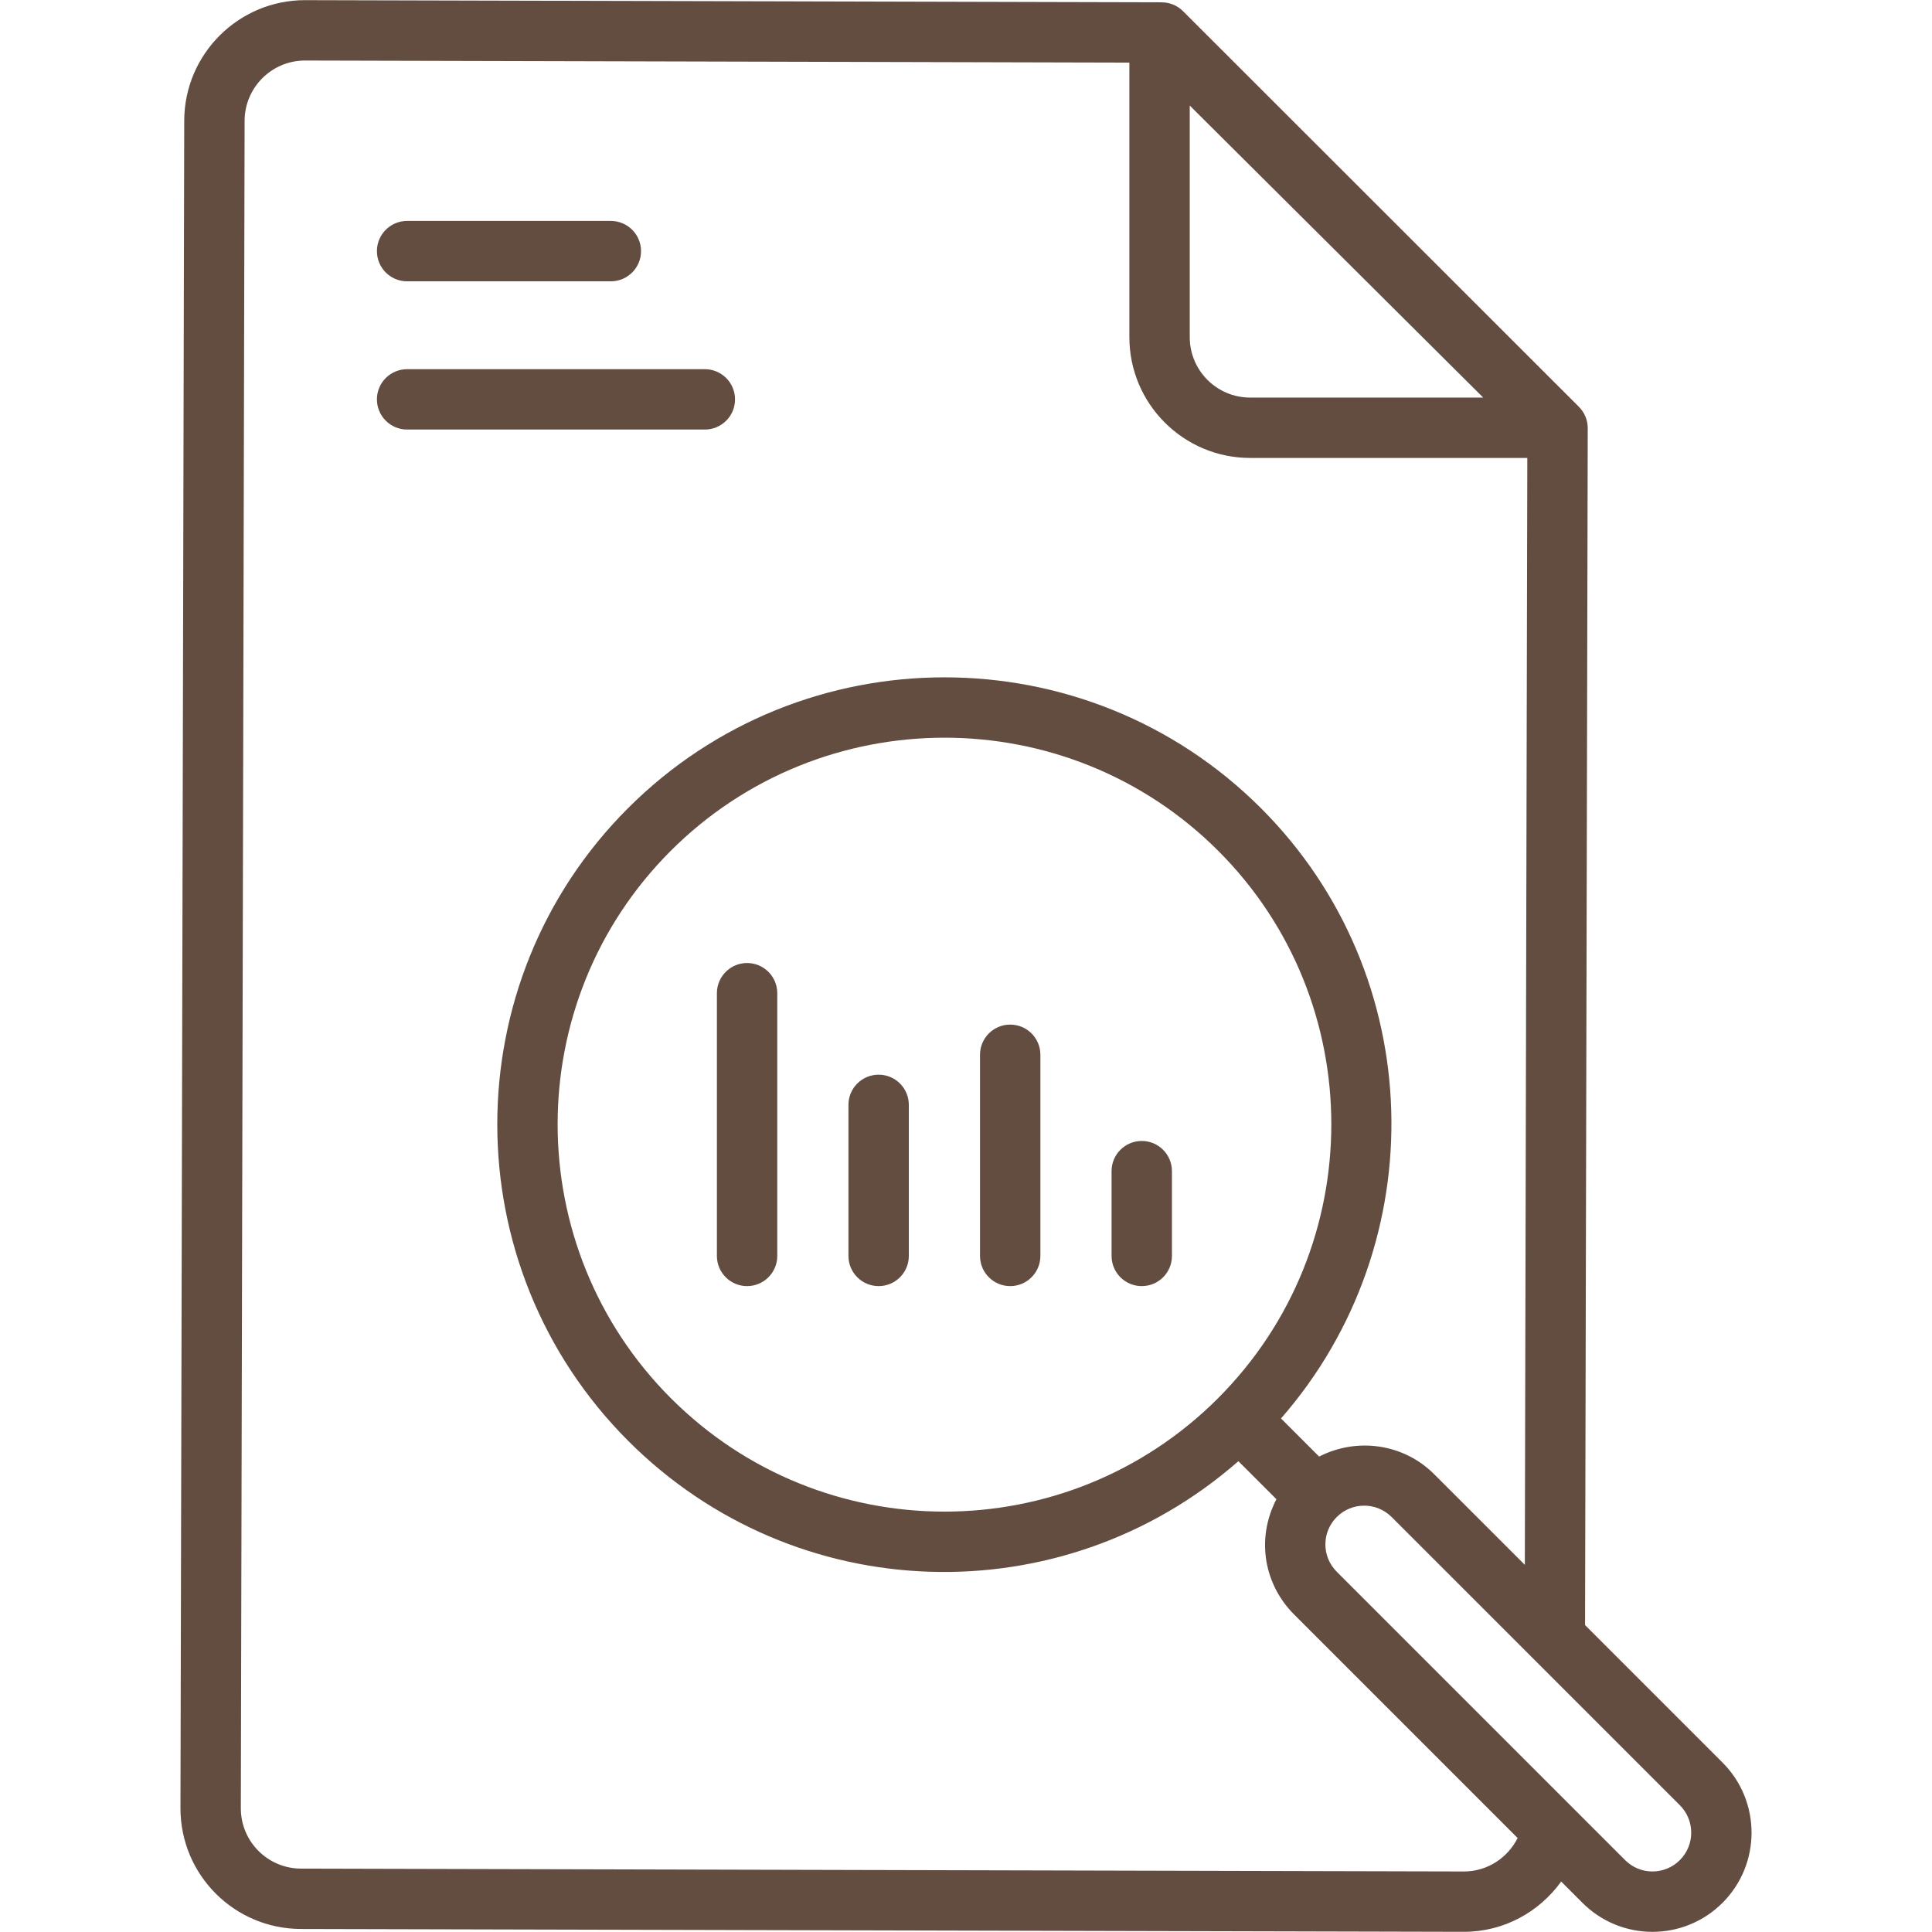 <svg width="64" height="64" viewBox="0 0 64 64" fill="none" xmlns="http://www.w3.org/2000/svg">
<path d="M57.062 58.388L52.507 53.833L52.596 14.185C52.597 13.92 52.491 13.664 52.303 13.476L39.189 0.37C39.002 0.182 38.749 0.078 38.485 0.077L10.112 0.005H10.102C7.902 0.005 6.108 1.793 6.103 3.996L5.978 59.892C5.973 62.102 7.757 63.894 9.968 63.9L48.484 63.994H48.493C49.824 63.994 50.992 63.333 51.716 62.329L52.419 63.032C53.701 64.316 55.778 64.316 57.062 63.032C58.342 61.751 58.342 59.668 57.062 58.388ZM49.133 13.17H41.411C40.309 13.17 39.412 12.273 39.412 11.17V3.497L49.133 13.17ZM48.493 61.995H48.489L9.973 61.9C8.868 61.898 7.975 61.002 7.978 59.896L8.103 4C8.105 2.9 9.002 2.005 10.102 2.005H10.107L37.412 2.074V11.17C37.412 13.376 39.206 15.17 41.411 15.17H50.594L50.512 51.837L47.512 48.838C46.481 47.805 44.932 47.618 43.698 48.251L42.435 46.988C47.518 41.17 47.309 32.311 41.774 26.775C35.991 20.992 26.583 20.992 20.801 26.775C15.026 32.55 15.031 41.953 20.814 47.735C26.351 53.272 35.178 53.525 41.023 48.404L42.283 49.663C41.585 51.014 41.901 52.515 42.869 53.482L50.274 60.887C49.945 61.541 49.274 61.995 48.493 61.995ZM40.349 46.316C40.347 46.318 40.346 46.321 40.344 46.324C35.329 51.333 27.223 51.317 22.227 46.321C17.225 41.318 17.22 33.184 22.215 28.189C27.219 23.187 35.357 23.186 40.36 28.189C45.351 33.181 45.348 41.309 40.355 46.312C40.353 46.313 40.351 46.314 40.349 46.316ZM55.648 61.618C55.144 62.12 54.336 62.121 53.833 61.618L44.283 52.068C43.78 51.565 43.778 50.757 44.283 50.252C44.782 49.753 45.597 49.751 46.098 50.252L55.648 59.801C56.149 60.302 56.149 61.117 55.648 61.618Z" fill="#634D41"/>
<path d="M24.349 13.229C24.349 12.677 23.901 12.23 23.349 12.23H13.486C12.933 12.23 12.486 12.677 12.486 13.229C12.486 13.782 12.933 14.229 13.486 14.229H23.349C23.901 14.229 24.349 13.782 24.349 13.229Z" fill="#634D41"/>
<path d="M13.486 9.319H20.235C20.787 9.319 21.235 8.871 21.235 8.319C21.235 7.766 20.787 7.319 20.235 7.319H13.486C12.933 7.319 12.486 7.766 12.486 8.319C12.486 8.872 12.933 9.319 13.486 9.319Z" fill="#634D41"/>
<path d="M24.748 31.901C24.196 31.901 23.748 32.349 23.748 32.901V41.604C23.748 42.157 24.196 42.604 24.748 42.604C25.3 42.604 25.748 42.157 25.748 41.604V32.901C25.748 32.349 25.3 31.901 24.748 31.901Z" fill="#634D41"/>
<path d="M29.106 35.6C28.554 35.6 28.106 36.047 28.106 36.6V41.604C28.106 42.157 28.554 42.604 29.106 42.604C29.658 42.604 30.106 42.157 30.106 41.604V36.6C30.106 36.047 29.658 35.6 29.106 35.6Z" fill="#634D41"/>
<path d="M33.464 33.941C32.912 33.941 32.464 34.388 32.464 34.941V41.604C32.464 42.157 32.912 42.604 33.464 42.604C34.016 42.604 34.464 42.157 34.464 41.604V34.941C34.464 34.388 34.016 33.941 33.464 33.941Z" fill="#634D41"/>
<path d="M37.822 37.796C37.27 37.796 36.822 38.243 36.822 38.796V41.604C36.822 42.157 37.27 42.604 37.822 42.604C38.375 42.604 38.822 42.157 38.822 41.604V38.796C38.822 38.243 38.375 37.796 37.822 37.796Z" fill="#634D41"/>
</svg>
